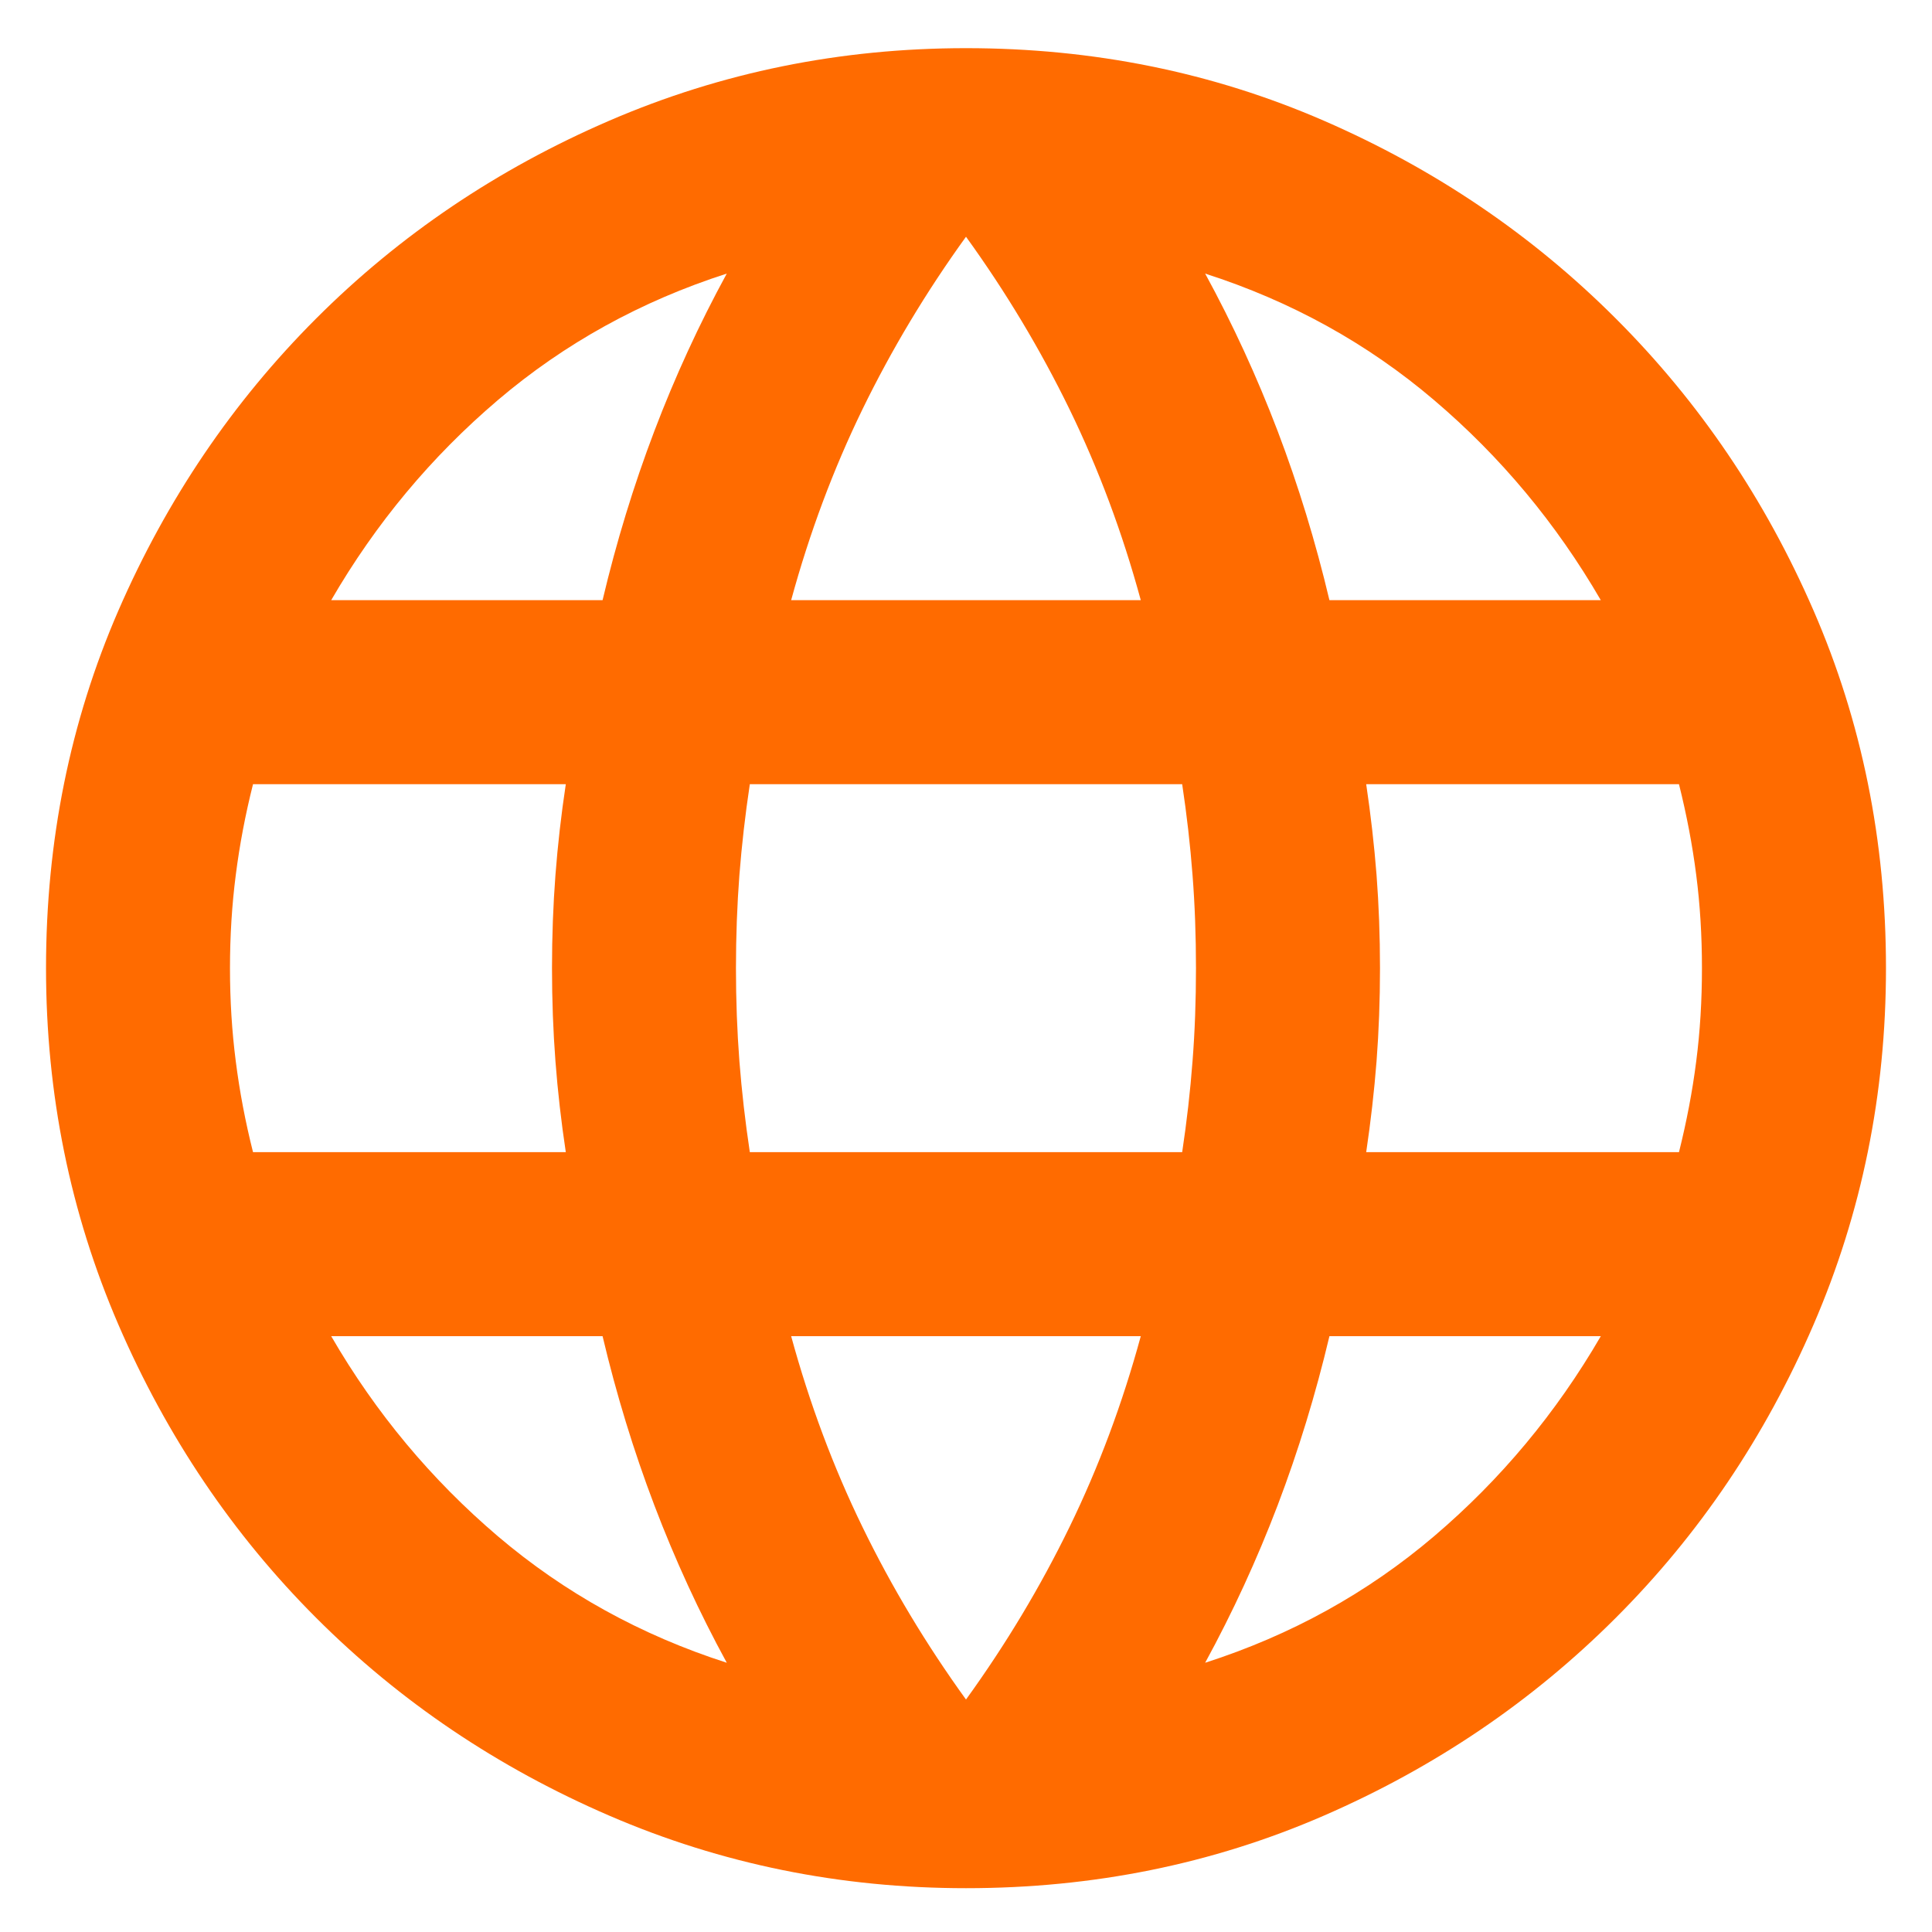 <svg width="28" height="28" viewBox="0 0 28 28" fill="none" xmlns="http://www.w3.org/2000/svg">
<path d="M14 27.365C12.178 27.365 10.455 27.015 8.833 26.315C7.211 25.615 5.794 24.659 4.583 23.448C3.372 22.237 2.417 20.82 1.716 19.198C1.016 17.576 0.667 15.854 0.667 14.031C0.667 12.187 1.016 10.459 1.716 8.848C2.417 7.237 3.372 5.826 4.583 4.615C5.794 3.404 7.211 2.448 8.833 1.748C10.455 1.048 12.178 0.698 14 0.698C15.844 0.698 17.572 1.048 19.183 1.748C20.794 2.448 22.205 3.404 23.416 4.615C24.628 5.826 25.583 7.237 26.283 8.848C26.983 10.459 27.333 12.187 27.333 14.031C27.333 15.854 26.983 17.576 26.283 19.198C25.583 20.82 24.628 22.237 23.416 23.448C22.205 24.659 20.794 25.615 19.183 26.315C17.572 27.015 15.844 27.365 14 27.365ZM14 24.631C14.578 23.831 15.078 22.998 15.5 22.131C15.922 21.265 16.267 20.342 16.533 19.365H11.466C11.733 20.342 12.078 21.265 12.5 22.131C12.922 22.998 13.422 23.831 14 24.631ZM10.533 24.098C10.133 23.365 9.783 22.604 9.483 21.815C9.183 21.026 8.933 20.209 8.733 19.365H4.8C5.444 20.476 6.25 21.442 7.216 22.265C8.183 23.087 9.289 23.698 10.533 24.098ZM17.466 24.098C18.711 23.698 19.817 23.087 20.783 22.265C21.75 21.442 22.555 20.476 23.2 19.365H19.267C19.067 20.209 18.817 21.026 18.517 21.815C18.216 22.604 17.866 23.365 17.466 24.098ZM3.667 16.698H8.2C8.133 16.254 8.083 15.815 8.05 15.381C8.017 14.948 8 14.498 8 14.031C8 13.565 8.017 13.115 8.05 12.681C8.083 12.248 8.133 11.809 8.2 11.365H3.667C3.555 11.809 3.472 12.248 3.417 12.681C3.361 13.115 3.333 13.565 3.333 14.031C3.333 14.498 3.361 14.948 3.417 15.381C3.472 15.815 3.555 16.254 3.667 16.698ZM10.867 16.698H17.133C17.2 16.254 17.25 15.815 17.283 15.381C17.317 14.948 17.333 14.498 17.333 14.031C17.333 13.565 17.317 13.115 17.283 12.681C17.25 12.248 17.2 11.809 17.133 11.365H10.867C10.8 11.809 10.75 12.248 10.716 12.681C10.683 13.115 10.666 13.565 10.666 14.031C10.666 14.498 10.683 14.948 10.716 15.381C10.75 15.815 10.8 16.254 10.867 16.698ZM19.8 16.698H24.333C24.444 16.254 24.528 15.815 24.583 15.381C24.639 14.948 24.666 14.498 24.666 14.031C24.666 13.565 24.639 13.115 24.583 12.681C24.528 12.248 24.444 11.809 24.333 11.365H19.8C19.866 11.809 19.916 12.248 19.95 12.681C19.983 13.115 20 13.565 20 14.031C20 14.498 19.983 14.948 19.95 15.381C19.916 15.815 19.866 16.254 19.8 16.698ZM19.267 8.698H23.2C22.555 7.587 21.75 6.62 20.783 5.798C19.817 4.976 18.711 4.365 17.466 3.965C17.866 4.698 18.216 5.459 18.517 6.248C18.817 7.037 19.067 7.854 19.267 8.698ZM11.466 8.698H16.533C16.267 7.72 15.922 6.798 15.5 5.931C15.078 5.065 14.578 4.231 14 3.431C13.422 4.231 12.922 5.065 12.5 5.931C12.078 6.798 11.733 7.72 11.466 8.698ZM4.8 8.698H8.733C8.933 7.854 9.183 7.037 9.483 6.248C9.783 5.459 10.133 4.698 10.533 3.965C9.289 4.365 8.183 4.976 7.216 5.798C6.25 6.62 5.444 7.587 4.8 8.698Z" fill="#FF6B00"/>
</svg>
